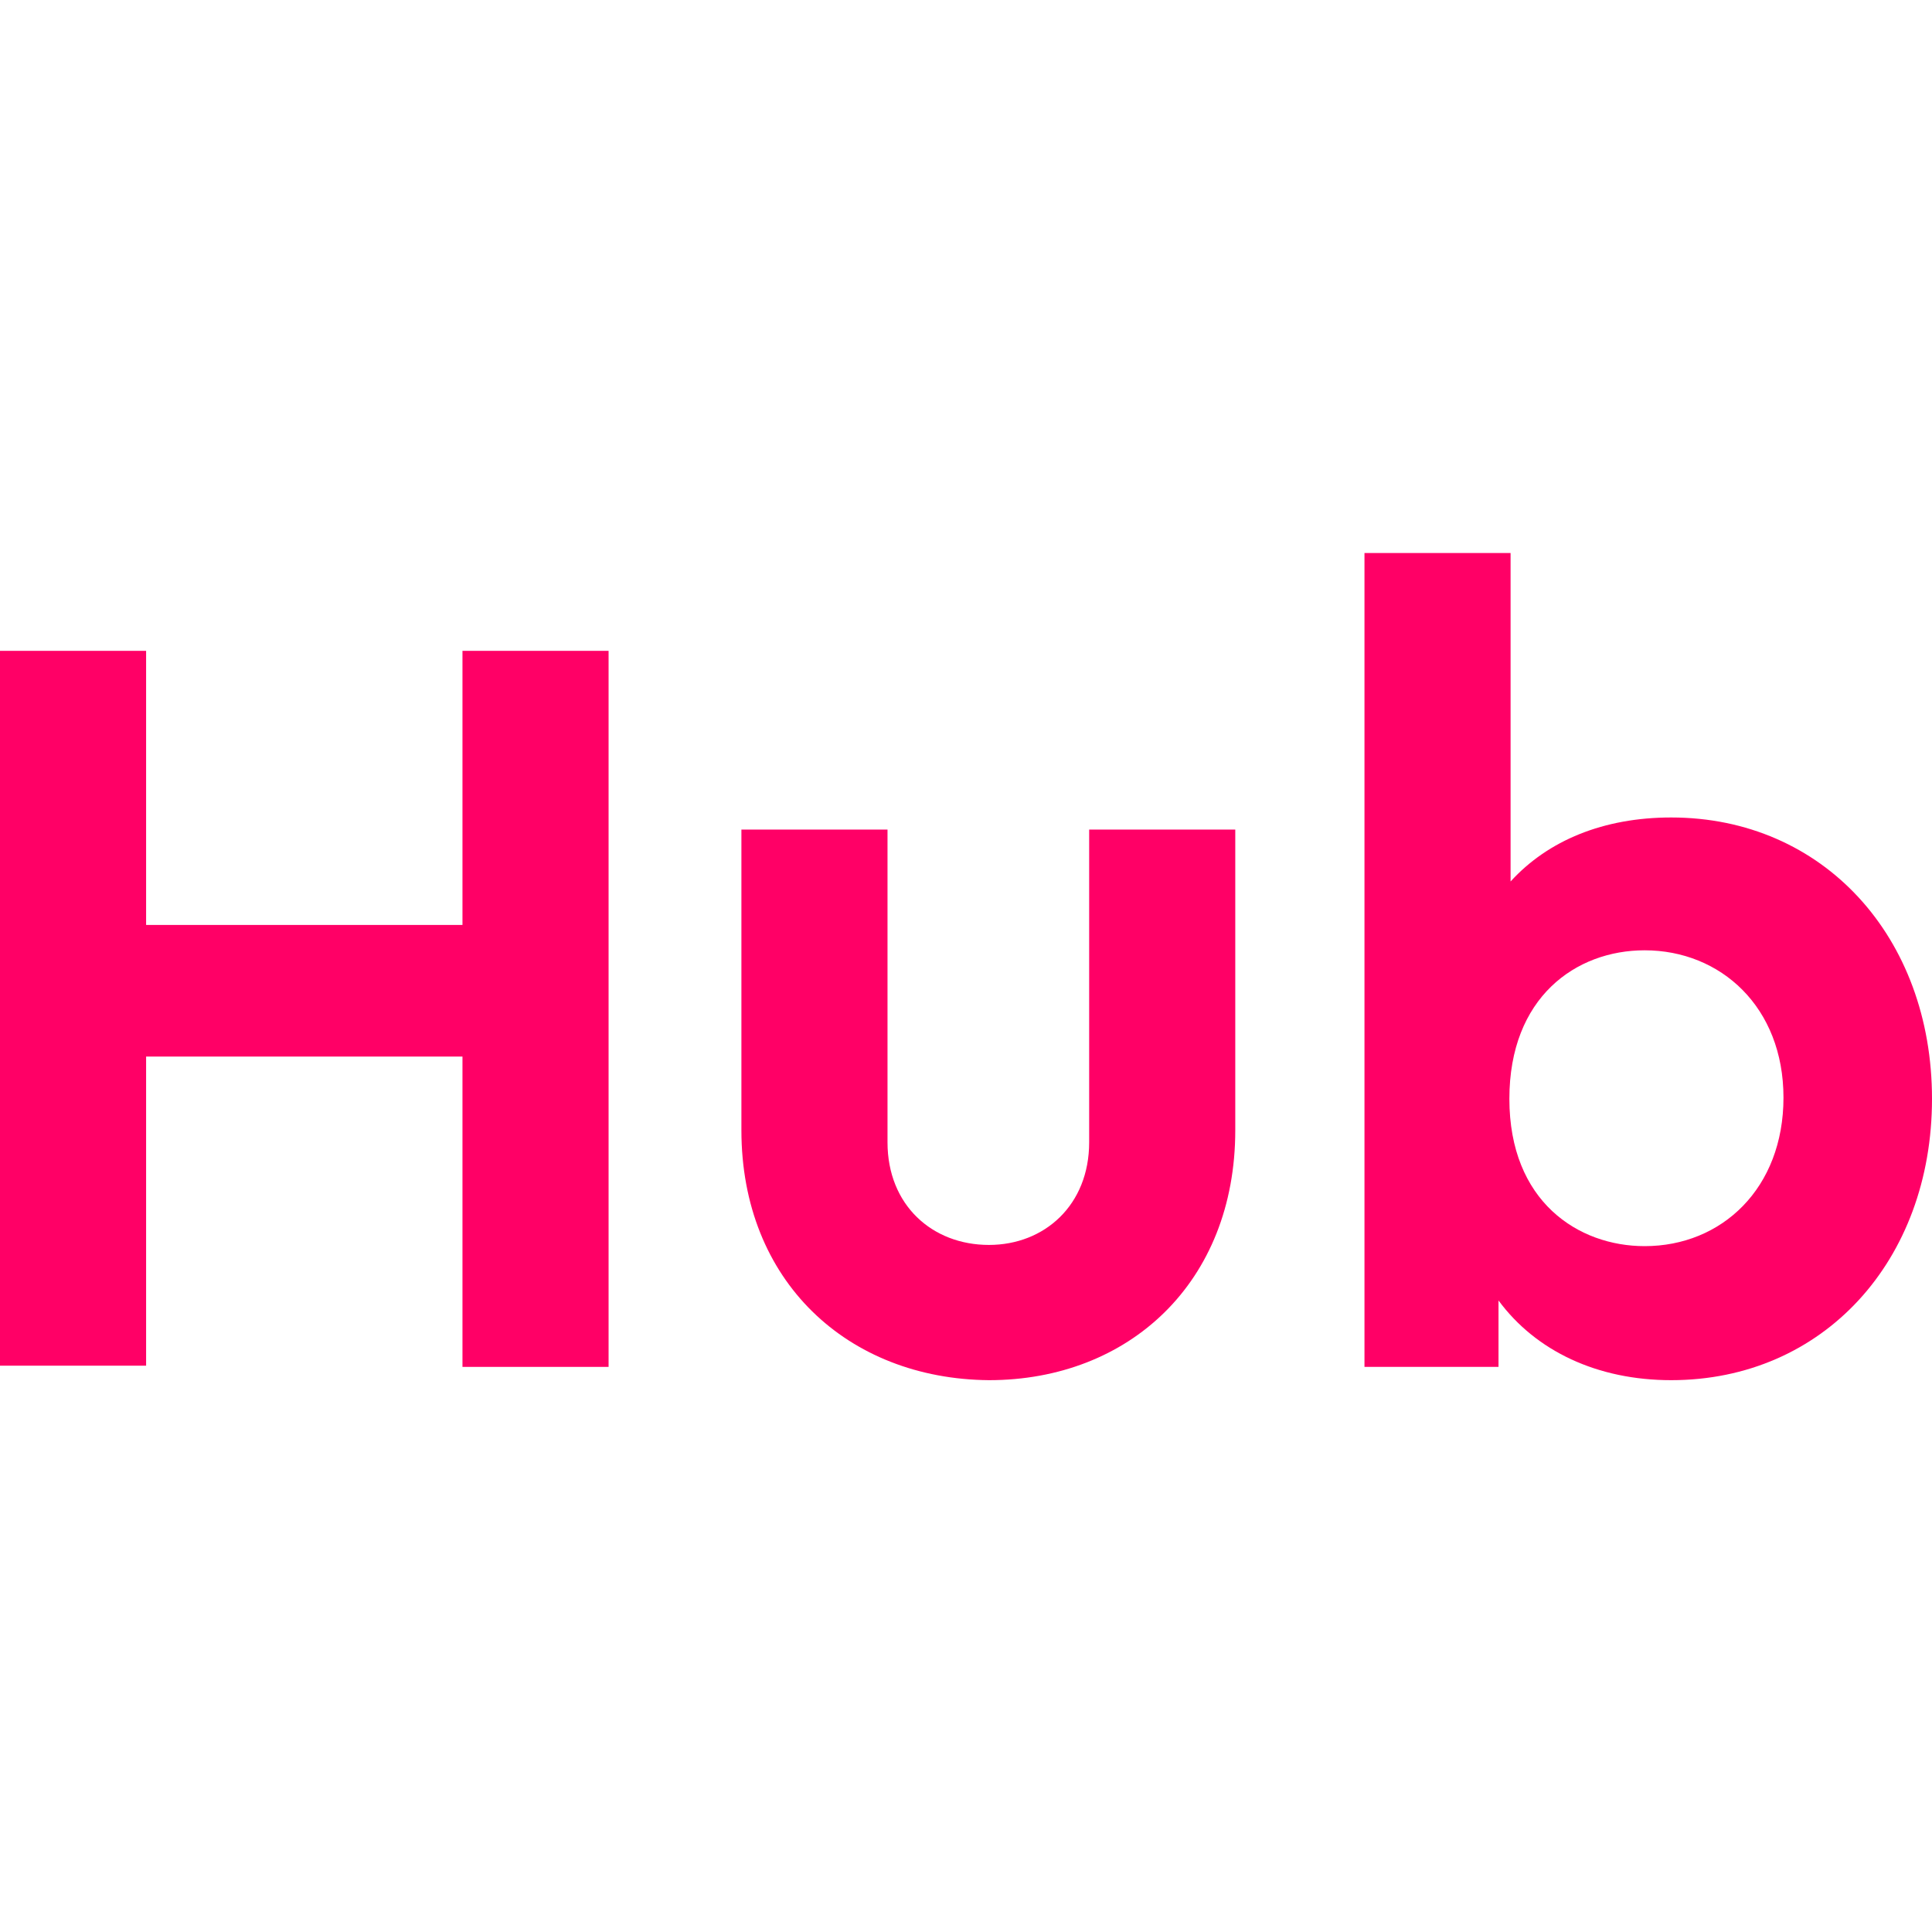 <?xml version="1.0" encoding="utf-8"?>
<!-- Generator: Adobe Illustrator 26.0.2, SVG Export Plug-In . SVG Version: 6.00 Build 0)  -->
<svg version="1.1" id="Layer_1" xmlns="http://www.w3.org/2000/svg" xmlns:xlink="http://www.w3.org/1999/xlink" x="0px" y="0px"
	 viewBox="0 0 16 16" style="enable-background:new 0 0 16 16;" xml:space="preserve">
<style type="text/css">
	.st0{display:none;}
	.st1{display:inline;fill:#FF0066;}
	.st2{display:inline;fill:#A5E5E5;}
	.st3{display:inline;fill:#F2AD00;}
	.st4{display:inline;fill:#3ECC96;}
	.st5{fill:#FF0066;}
</style>
<g id="Icon_G._2_" class="st0">
	<rect y="3.23" class="st1" width="4.27" height="4.77"/>
	<rect y="10.39" class="st1" width="4.27" height="2.39"/>
	<path class="st2" d="M6.4,10.39c0,1.32,0.96,2.39,2.13,2.39h0c1.18,0,2.13-1.07,2.13-2.39V3.23H6.4V10.39z"/>
	<path class="st3" d="M14.93,10.39H12.8v2.39h2.13c0.59,0,1.07-0.53,1.07-1.19S15.52,10.39,14.93,10.39z"/>
	<path class="st4" d="M14.93,6.81c0-0.66-0.48-1.19-1.07-1.19H12.8V8h1.07C14.46,8,14.93,7.47,14.93,6.81z"/>
</g>
<g>
	<path class="st5" d="M0,5.39h1.21v2.27h2.62V5.39h1.21v5.93H3.83V8.75H1.21v2.56H0V5.39z"/>
	<path class="st5" d="M6.14,9.36V6.87h1.21v2.59c0,0.52,0.37,0.85,0.84,0.85c0.46,0,0.83-0.33,0.83-0.85V6.87h1.21v2.49
		c0,1.26-0.88,2.07-2.04,2.07C7.02,11.42,6.14,10.61,6.14,9.36z"/>
	<path class="st5" d="M16,9.1c0,1.34-0.9,2.33-2.16,2.33c-0.61,0-1.12-0.24-1.43-0.66v0.55H11.3V4.58h1.21V7.3
		c0.31-0.34,0.77-0.53,1.33-0.53C15.1,6.77,16,7.76,16,9.1z M14.77,9.09c0-0.75-0.52-1.22-1.15-1.22c-0.57,0-1.12,0.39-1.12,1.23
		c0,0.85,0.57,1.22,1.12,1.22C14.26,10.32,14.77,9.84,14.77,9.09z"/>
</g>
</svg>

